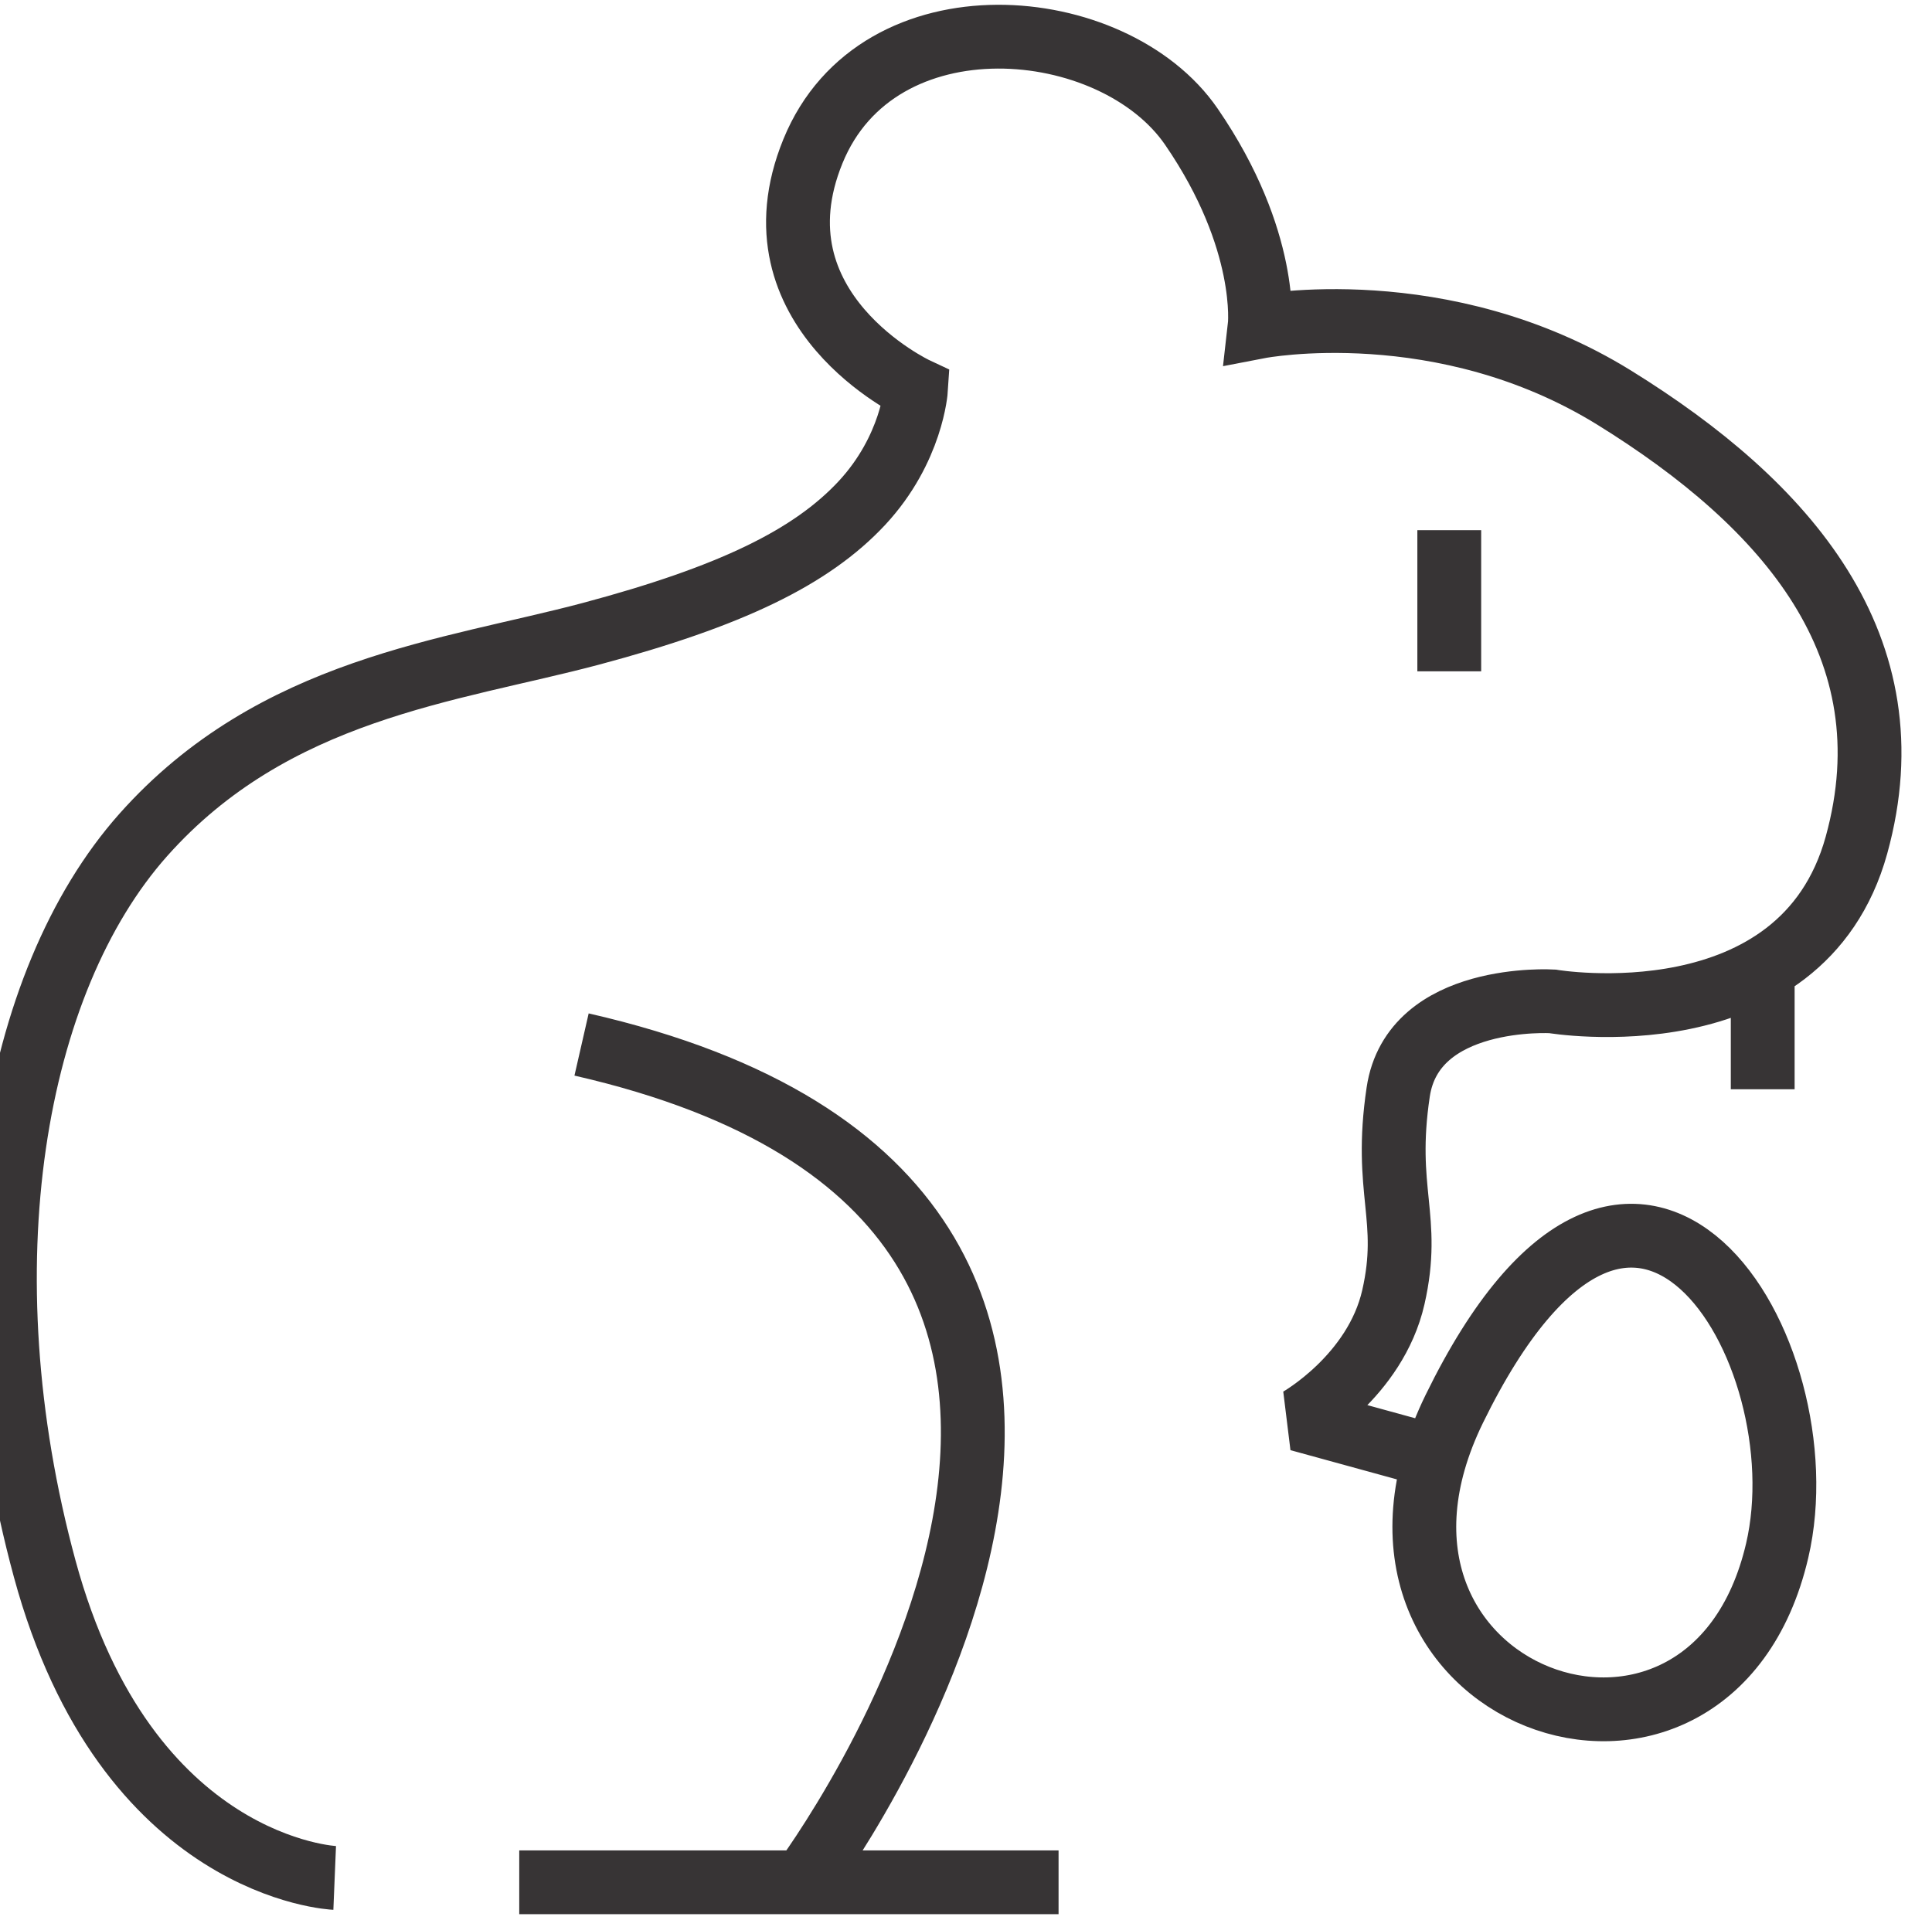 <?xml version="1.0" encoding="UTF-8"?>
<!DOCTYPE svg PUBLIC "-//W3C//DTD SVG 1.0//EN" "http://www.w3.org/TR/2001/REC-SVG-20010904/DTD/svg10.dtd">
<!-- Creator: CorelDRAW -->
<svg xmlns="http://www.w3.org/2000/svg" xml:space="preserve" width="0.168in" height="0.167in" version="1.0" style="shape-rendering:geometricPrecision; text-rendering:geometricPrecision; image-rendering:optimizeQuality; fill-rule:evenodd; clip-rule:evenodd"
viewBox="0 0 168.33 166.66"
 xmlns:xlink="http://www.w3.org/1999/xlink"
 xmlns:xodm="http://www.corel.com/coreldraw/odm/2003">
 <defs>
  <style type="text/css">
   <![CDATA[
    .str0 {stroke:#373435;stroke-width:5.56;stroke-miterlimit:2.613}
    .fil0 {fill:none}
   ]]>
  </style>
 </defs>
 <g id="Layer_x0020_1">
  <path class="fil0 str0" d="M45.24 163.7l46.99 0m-22.28 0c0,0 43.81,-58.6 -19.28,-73.01m-21.51 72.63c0,0 -18.16,-0.75 -25.27,-26.96 -7.11,-26.21 -2.8,-51.11 8.59,-63.93 11.39,-12.81 26.79,-14.28 39,-17.53 12.21,-3.26 19.21,-6.67 23.61,-11.39 4.39,-4.72 4.72,-9.93 4.72,-9.93 0,0 -14.65,-6.86 -8.98,-20.74 5.66,-13.87 26.19,-12.03 32.98,-2.12 6.8,9.91 5.94,17.41 5.94,17.41 0,0 15.94,-3.07 30.91,6.2 14.98,9.28 25.87,21.68 21.09,38.98 -4.78,17.3 -26.5,13.62 -26.5,13.62 0,0 -12.15,-0.74 -13.43,7.91 -1.29,8.65 1.15,10.97 -0.42,17.87 -1.57,6.9 -8.23,10.65 -8.23,10.65l12.34 3.39m0.76 -80.88l0 12.3m27.31 26.27l0 10.15m-26.87 27.85c-12.25,25.07 22.22,37.67 28.13,12.36 4.06,-17.37 -12.26,-44.83 -28.13,-12.36z"/>
 </g>
</svg>
